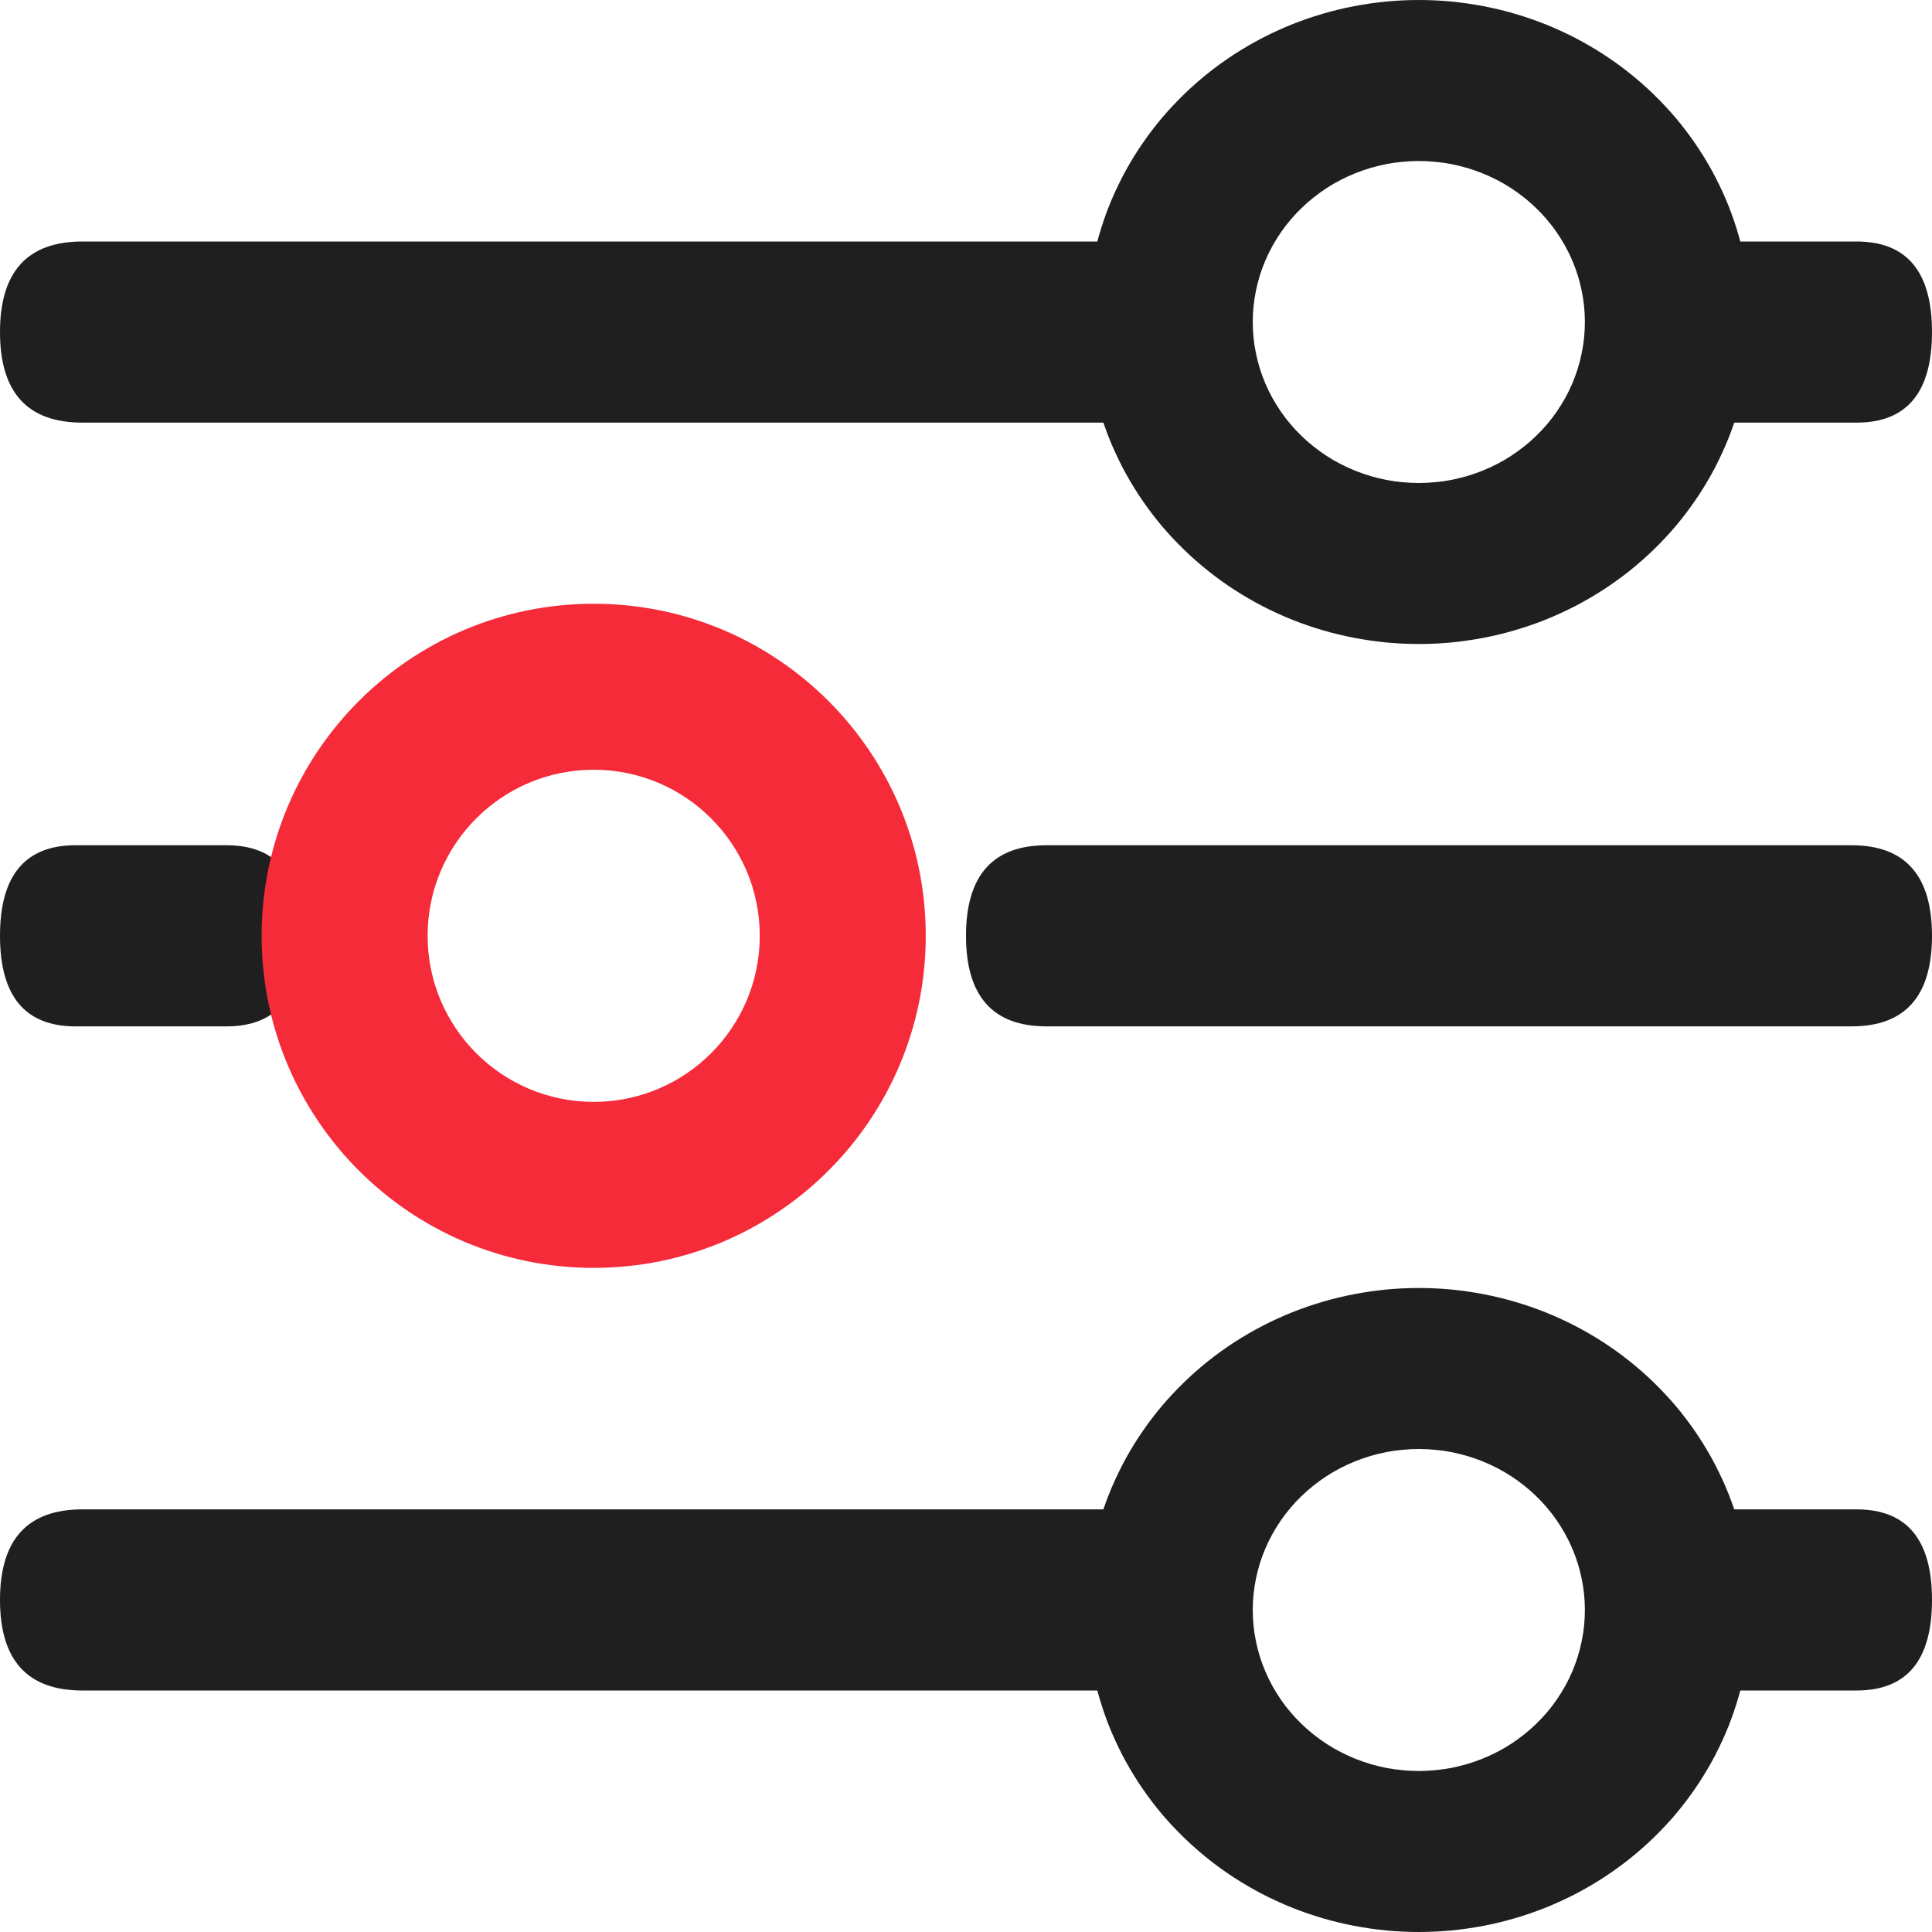 <svg xmlns="http://www.w3.org/2000/svg" xmlns:xlink="http://www.w3.org/1999/xlink" fill="none" version="1.1" width="24" height="24" viewBox="0 0 24 24"><g><g><path d="M21.75,4Q21.75,4.197,21.73,4.392Q21.71,4.588,21.671,4.78Q21.631,4.973,21.572,5.161Q21.514,5.349,21.436,5.531Q21.358,5.712,21.263,5.886Q21.167,6.059,21.055,6.222Q20.942,6.386,20.814,6.538Q20.685,6.689,20.542,6.828Q20.399,6.967,20.242,7.092Q20.085,7.217,19.917,7.326Q19.748,7.435,19.57,7.528Q19.391,7.62,19.204,7.696Q19.016,7.771,18.822,7.828Q18.629,7.885,18.43,7.923Q18.231,7.961,18.029,7.981Q17.828,8,17.625,8Q17.422,8,17.221,7.981Q17.019,7.961,16.82,7.923Q16.621,7.885,16.428,7.828Q16.234,7.771,16.046,7.696Q15.859,7.62,15.68,7.528Q15.502,7.435,15.333,7.326Q15.165,7.217,15.008,7.092Q14.851,6.967,14.708,6.828Q14.565,6.689,14.436,6.538Q14.308,6.386,14.195,6.222Q14.083,6.059,13.987,5.886Q13.892,5.712,13.814,5.531Q13.736,5.349,13.678,5.161Q13.619,4.973,13.579,4.78Q13.54,4.588,13.52,4.392Q13.5,4.197,13.5,4Q13.5,3.803,13.52,3.608Q13.54,3.412,13.579,3.22Q13.619,3.027,13.678,2.839Q13.736,2.651,13.814,2.469Q13.892,2.288,13.987,2.114Q14.083,1.941,14.195,1.778Q14.308,1.614,14.436,1.462Q14.565,1.311,14.708,1.172Q14.851,1.033,15.008,0.908Q15.165,0.783,15.333,0.674Q15.502,0.565,15.68,0.472Q15.859,0.38,16.046,0.304Q16.234,0.229,16.428,0.172Q16.621,0.115,16.82,0.077Q17.019,0.039,17.221,0.019Q17.422,0,17.625,0Q17.828,0,18.029,0.019Q18.231,0.039,18.43,0.077Q18.629,0.115,18.822,0.172Q19.016,0.229,19.204,0.304Q19.391,0.38,19.57,0.472Q19.748,0.565,19.917,0.674Q20.085,0.783,20.242,0.908Q20.399,1.033,20.542,1.172Q20.685,1.311,20.814,1.462Q20.942,1.614,21.055,1.778Q21.167,1.941,21.263,2.114Q21.358,2.288,21.436,2.469Q21.514,2.651,21.572,2.839Q21.631,3.027,21.671,3.22Q21.71,3.412,21.73,3.608Q21.75,3.803,21.75,4ZM19.688,4Q19.688,4.098,19.678,4.196Q19.668,4.294,19.648,4.39Q19.628,4.487,19.599,4.581Q19.569,4.675,19.531,4.765Q19.492,4.856,19.444,4.943Q19.396,5.029,19.34,5.111Q19.284,5.193,19.219,5.269Q19.155,5.345,19.083,5.414Q19.012,5.484,18.933,5.546Q18.855,5.608,18.771,5.663Q18.687,5.718,18.597,5.764Q18.508,5.81,18.414,5.848Q18.321,5.885,18.224,5.914Q18.127,5.942,18.027,5.962Q17.928,5.981,17.827,5.99Q17.726,6,17.625,6Q17.524,6,17.423,5.99Q17.322,5.981,17.223,5.962Q17.123,5.942,17.026,5.914Q16.929,5.885,16.836,5.848Q16.742,5.81,16.653,5.764Q16.563,5.718,16.479,5.663Q16.395,5.608,16.317,5.546Q16.238,5.484,16.167,5.414Q16.095,5.345,16.031,5.269Q15.966,5.193,15.91,5.111Q15.854,5.029,15.806,4.943Q15.758,4.856,15.719,4.765Q15.681,4.675,15.651,4.581Q15.622,4.487,15.602,4.39Q15.582,4.294,15.572,4.196Q15.562,4.098,15.562,4Q15.562,3.902,15.572,3.804Q15.582,3.706,15.602,3.61Q15.622,3.513,15.651,3.419Q15.681,3.325,15.719,3.235Q15.758,3.144,15.806,3.057Q15.854,2.971,15.91,2.889Q15.966,2.807,16.031,2.731Q16.095,2.655,16.167,2.586Q16.238,2.516,16.317,2.454Q16.395,2.392,16.479,2.337Q16.563,2.282,16.653,2.236Q16.742,2.19,16.836,2.152Q16.929,2.115,17.026,2.086Q17.123,2.058,17.223,2.038Q17.322,2.019,17.423,2.01Q17.524,2,17.625,2Q17.726,2,17.827,2.01Q17.928,2.019,18.027,2.038Q18.127,2.058,18.224,2.086Q18.321,2.115,18.414,2.152Q18.508,2.19,18.597,2.236Q18.687,2.282,18.771,2.337Q18.855,2.392,18.933,2.454Q19.012,2.516,19.083,2.586Q19.155,2.655,19.219,2.731Q19.284,2.807,19.34,2.889Q19.396,2.971,19.444,3.057Q19.492,3.144,19.531,3.235Q19.569,3.325,19.599,3.419Q19.628,3.513,19.648,3.61Q19.668,3.706,19.678,3.804Q19.688,3.902,19.688,4ZM21.75,20Q21.75,20.197,21.73,20.392Q21.71,20.588,21.671,20.78Q21.631,20.973,21.572,21.161Q21.514,21.349,21.436,21.531Q21.358,21.712,21.263,21.886Q21.167,22.059,21.055,22.222Q20.942,22.386,20.814,22.538Q20.685,22.689,20.542,22.828Q20.399,22.967,20.242,23.092Q20.085,23.217,19.917,23.326Q19.748,23.435,19.57,23.528Q19.391,23.62,19.204,23.696Q19.016,23.771,18.822,23.828Q18.629,23.885,18.43,23.923Q18.231,23.961,18.029,23.981Q17.828,24,17.625,24Q17.422,24,17.221,23.981Q17.019,23.961,16.82,23.923Q16.621,23.885,16.428,23.828Q16.234,23.771,16.046,23.696Q15.859,23.62,15.68,23.528Q15.502,23.435,15.333,23.326Q15.165,23.217,15.008,23.092Q14.851,22.967,14.708,22.828Q14.565,22.689,14.436,22.538Q14.308,22.386,14.195,22.222Q14.083,22.059,13.987,21.886Q13.892,21.712,13.814,21.531Q13.736,21.349,13.678,21.161Q13.619,20.973,13.579,20.78Q13.54,20.588,13.52,20.392Q13.5,20.197,13.5,20Q13.5,19.803,13.52,19.608Q13.54,19.412,13.579,19.22Q13.619,19.027,13.678,18.839Q13.736,18.651,13.814,18.469Q13.892,18.288,13.987,18.114Q14.083,17.941,14.195,17.778Q14.308,17.614,14.436,17.462Q14.565,17.311,14.708,17.172Q14.851,17.033,15.008,16.908Q15.165,16.783,15.333,16.674Q15.502,16.565,15.68,16.472Q15.859,16.38,16.046,16.304Q16.234,16.229,16.428,16.172Q16.621,16.115,16.82,16.077Q17.019,16.039,17.221,16.019Q17.422,16,17.625,16Q17.828,16,18.029,16.019Q18.231,16.039,18.43,16.077Q18.629,16.115,18.822,16.172Q19.016,16.229,19.204,16.304Q19.391,16.38,19.57,16.472Q19.748,16.565,19.917,16.674Q20.085,16.783,20.242,16.908Q20.399,17.033,20.542,17.172Q20.685,17.311,20.814,17.462Q20.942,17.614,21.055,17.778Q21.167,17.941,21.263,18.114Q21.358,18.288,21.436,18.469Q21.514,18.651,21.572,18.839Q21.631,19.027,21.671,19.22Q21.71,19.412,21.73,19.608Q21.75,19.803,21.75,20ZM19.688,20Q19.688,20.098,19.678,20.196Q19.668,20.294,19.648,20.39Q19.628,20.487,19.599,20.581Q19.569,20.675,19.531,20.765Q19.492,20.856,19.444,20.943Q19.396,21.029,19.34,21.111Q19.284,21.193,19.219,21.269Q19.155,21.345,19.083,21.414Q19.012,21.484,18.933,21.546Q18.855,21.608,18.771,21.663Q18.687,21.718,18.597,21.764Q18.508,21.81,18.414,21.848Q18.321,21.885,18.224,21.914Q18.127,21.942,18.027,21.962Q17.928,21.981,17.827,21.99Q17.726,22,17.625,22Q17.524,22,17.423,21.99Q17.322,21.981,17.223,21.962Q17.123,21.942,17.026,21.914Q16.929,21.885,16.836,21.848Q16.742,21.81,16.653,21.764Q16.563,21.718,16.479,21.663Q16.395,21.608,16.317,21.546Q16.238,21.484,16.167,21.414Q16.095,21.345,16.031,21.269Q15.966,21.193,15.91,21.111Q15.854,21.029,15.806,20.943Q15.758,20.856,15.719,20.765Q15.681,20.675,15.651,20.581Q15.622,20.487,15.602,20.39Q15.582,20.294,15.572,20.196Q15.562,20.098,15.562,20Q15.562,19.902,15.572,19.804Q15.582,19.706,15.602,19.61Q15.622,19.513,15.651,19.419Q15.681,19.325,15.719,19.235Q15.758,19.144,15.806,19.057Q15.854,18.971,15.91,18.889Q15.966,18.807,16.031,18.731Q16.095,18.655,16.167,18.586Q16.238,18.516,16.317,18.454Q16.395,18.392,16.479,18.337Q16.563,18.282,16.653,18.236Q16.742,18.19,16.836,18.152Q16.929,18.115,17.026,18.086Q17.123,18.058,17.223,18.038Q17.322,18.019,17.423,18.01Q17.524,18,17.625,18Q17.726,18,17.827,18.01Q17.928,18.019,18.027,18.038Q18.127,18.058,18.224,18.086Q18.321,18.115,18.414,18.152Q18.508,18.19,18.597,18.236Q18.687,18.282,18.771,18.337Q18.855,18.392,18.933,18.454Q19.012,18.516,19.083,18.586Q19.155,18.655,19.219,18.731Q19.284,18.807,19.34,18.889Q19.396,18.971,19.444,19.057Q19.492,19.144,19.531,19.235Q19.569,19.325,19.599,19.419Q19.628,19.513,19.648,19.61Q19.668,19.706,19.678,19.804Q19.688,19.902,19.688,20Z" fill-rule="evenodd" fill="#1F1F1F" fill-opacity="1"/></g><g><path d="M13.977,21L1.023,21C0.341,21,0,20.625,0,19.875L0,19.875C0,19.125,0.341,18.75,1.023,18.75L13.977,18.75C14.659,18.75,15,19.125,15,19.875L15,19.875C15,20.625,14.659,21,13.977,21Z" fill="#1F1F1F" fill-opacity="1"/></g><g><path d="M2.812,12.75L0.938,12.75C0.312,12.75,0,12.375,0,11.625L0,11.625C0,10.875,0.312,10.5,0.938,10.5L2.812,10.5C3.438,10.5,3.75,10.875,3.75,11.625L3.75,11.625C3.75,12.375,3.438,12.75,2.812,12.75Z" fill="#1F1F1F" fill-opacity="1"/></g><g><path d="M23,12.75L13,12.75C12.333,12.75,12,12.375,12,11.625L12,11.625C12,10.875,12.333,10.5,13,10.5L23,10.5C23.667,10.5,24,10.875,24,11.625L24,11.625C24,12.375,23.667,12.75,23,12.75Z" fill="#1F1F1F" fill-opacity="1"/></g><g><path d="M23.062,21L21.188,21C20.562,21,20.25,20.625,20.25,19.875L20.25,19.875C20.25,19.125,20.562,18.75,21.188,18.75L23.062,18.75C23.688,18.75,24,19.125,24,19.875L24,19.875C24,20.625,23.688,21,23.062,21Z" fill="#1F1F1F" fill-opacity="1"/></g><g><path d="M13.977,5.25L1.023,5.25C0.341,5.25,0,4.875,0,4.125L0,4.125C0,3.375,0.341,3,1.023,3L13.977,3C14.659,3,15,3.375,15,4.125L15,4.125C15,4.875,14.659,5.25,13.977,5.25Z" fill="#1F1F1F" fill-opacity="1"/></g><g><path d="M23.062,5.25L21.188,5.25C20.562,5.25,20.25,4.875,20.25,4.125L20.25,4.125C20.25,3.375,20.562,3,21.188,3L23.062,3C23.688,3,24,3.375,24,4.125L24,4.125C24,4.875,23.688,5.25,23.062,5.25Z" fill="#1F1F1F" fill-opacity="1"/></g><g class="special"><path d="M7.375,15.75C5.097,15.75,3.25,13.903,3.25,11.625C3.25,9.347,5.097,7.5,7.375,7.5C9.653,7.5,11.5,9.347,11.5,11.625C11.5,13.903,9.653,15.75,7.375,15.75ZM7.375,13.688C8.514,13.688,9.438,12.764,9.438,11.625C9.438,10.486,8.514,9.562,7.375,9.562C6.236,9.562,5.312,10.486,5.312,11.625C5.312,12.764,6.236,13.688,7.375,13.688Z" fill-rule="evenodd" fill="#F52B3A" fill-opacity="1"/></g></g></svg>